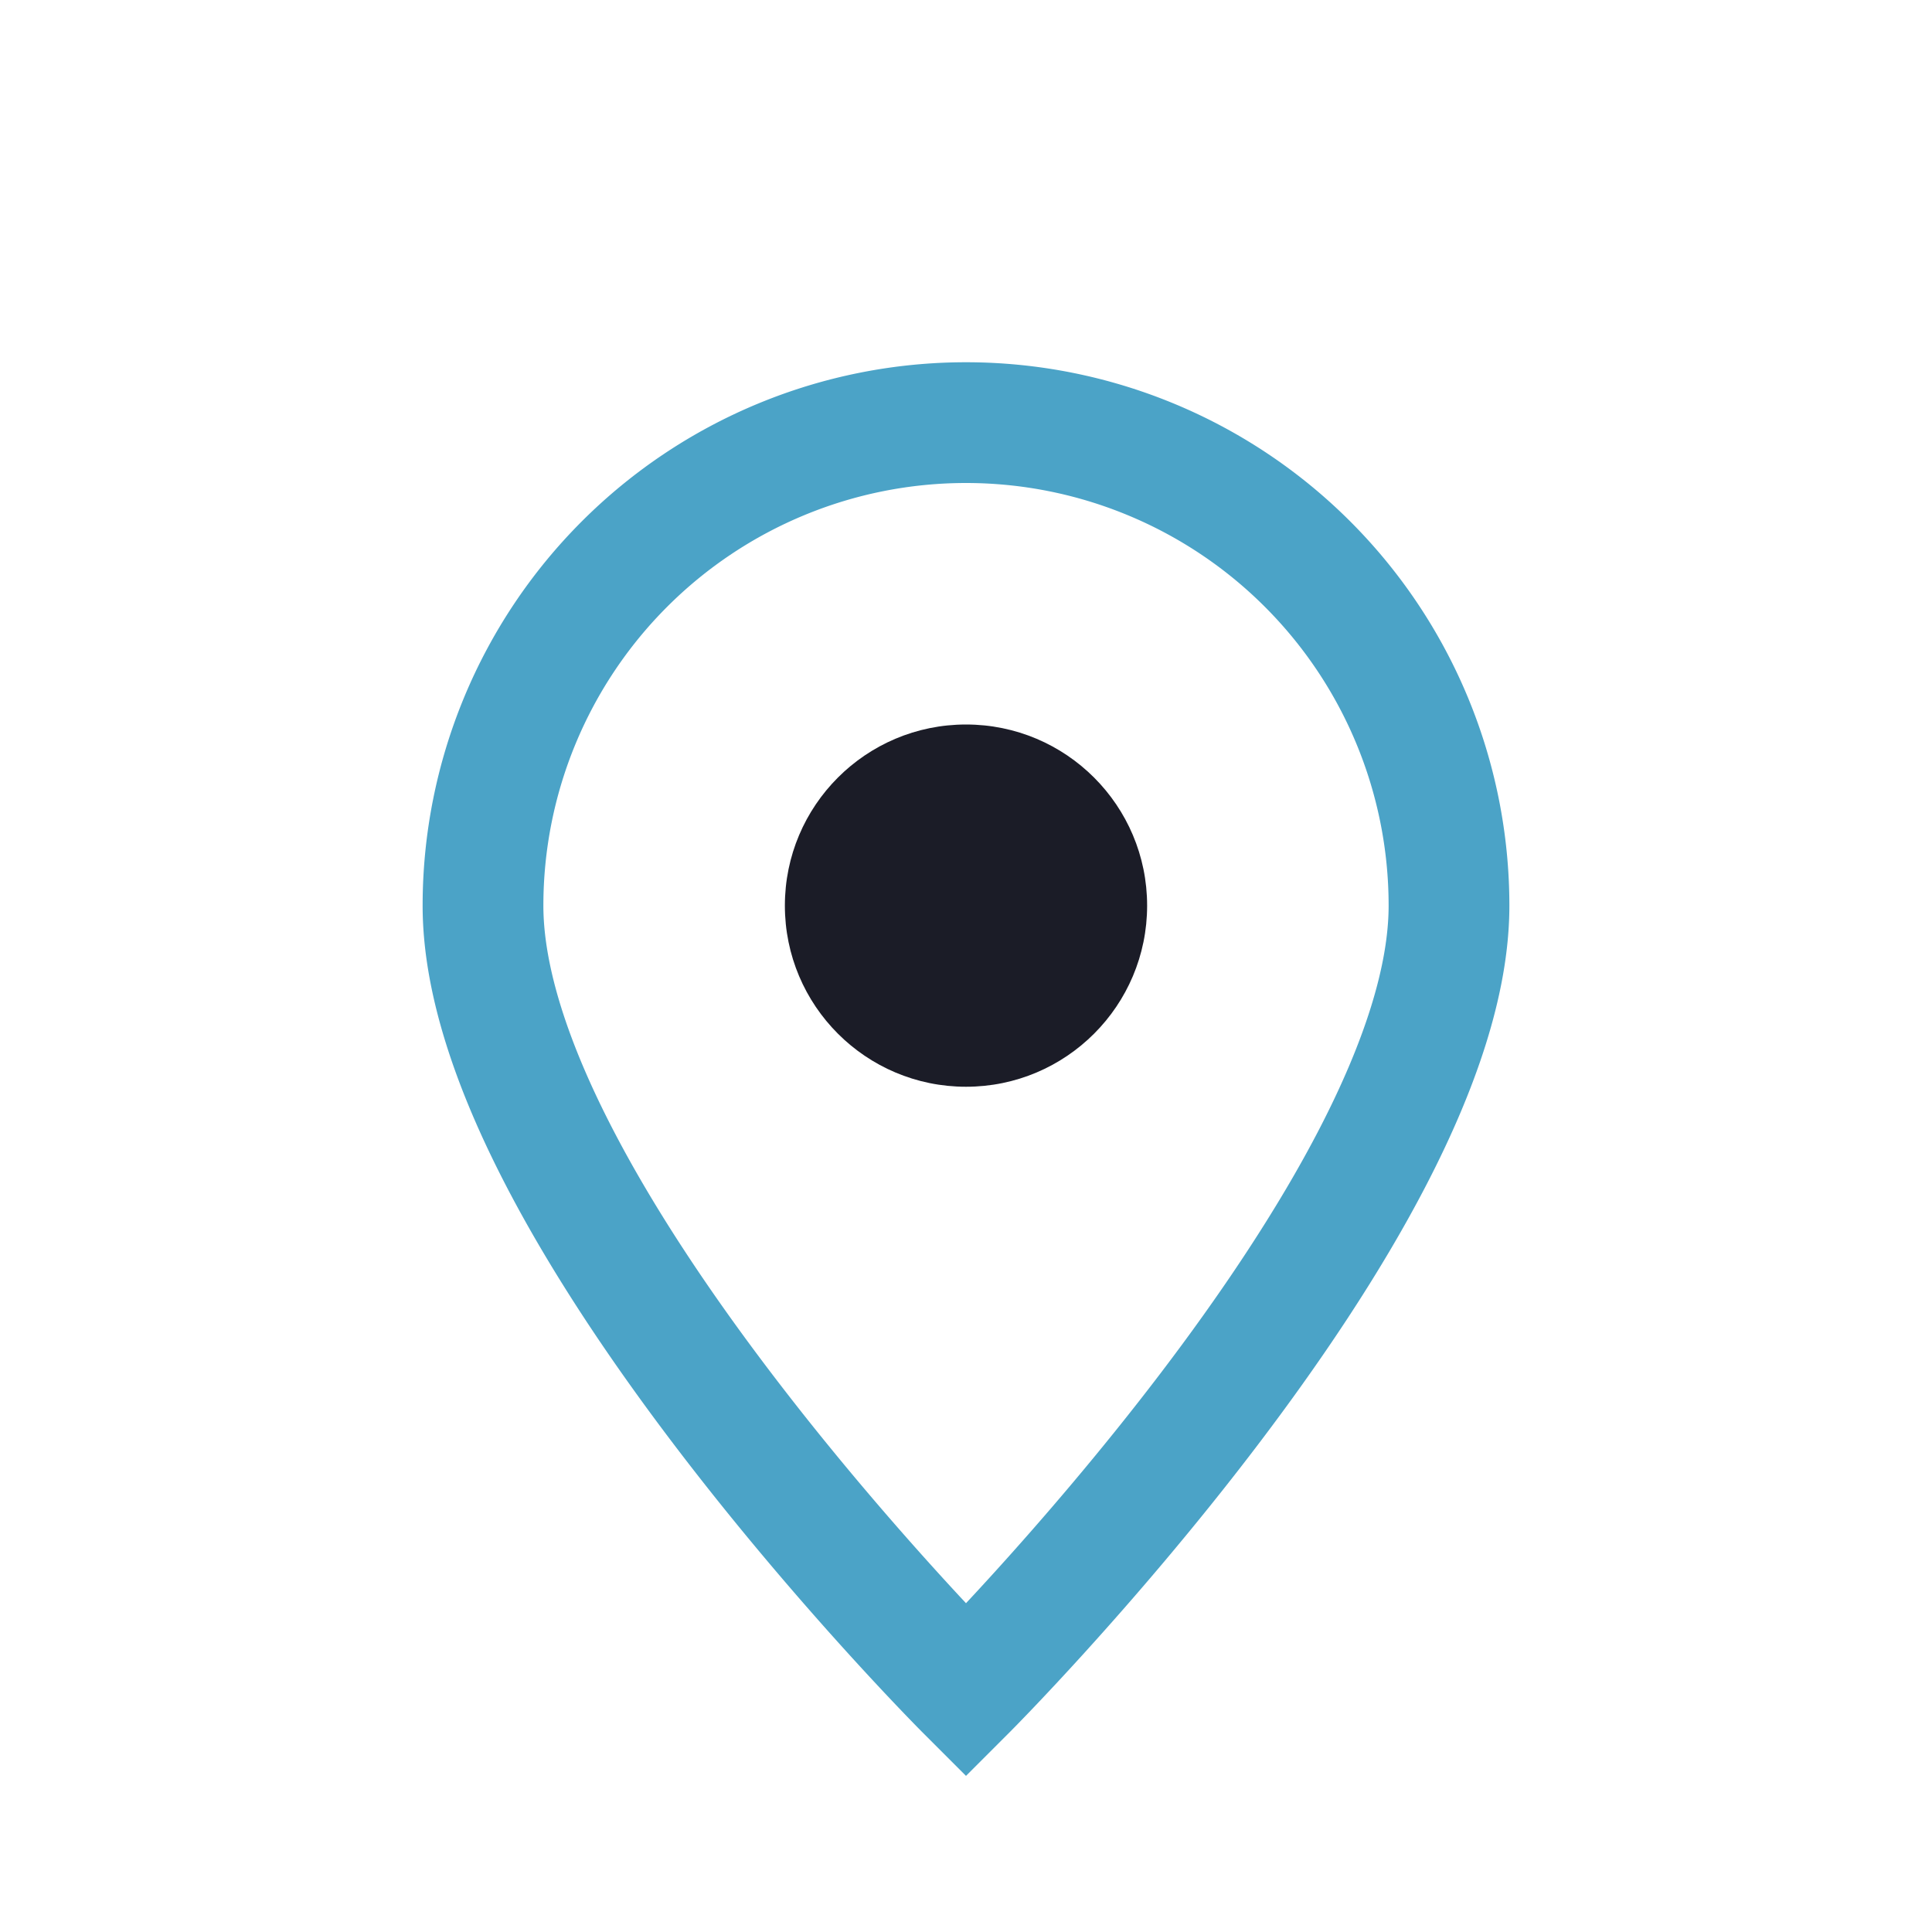 <?xml version="1.0" encoding="UTF-8"?>
<svg xmlns="http://www.w3.org/2000/svg" width="32" height="32" viewBox="0 0 32 32"><path d="M16 28s-8-8-8-13a8 8 0 1116 0c0 5-8 13-8 13z" fill="none" stroke="#4BA3C7" stroke-width="2"/><circle cx="16" cy="15" r="3" fill="#1B1C27"/></svg>